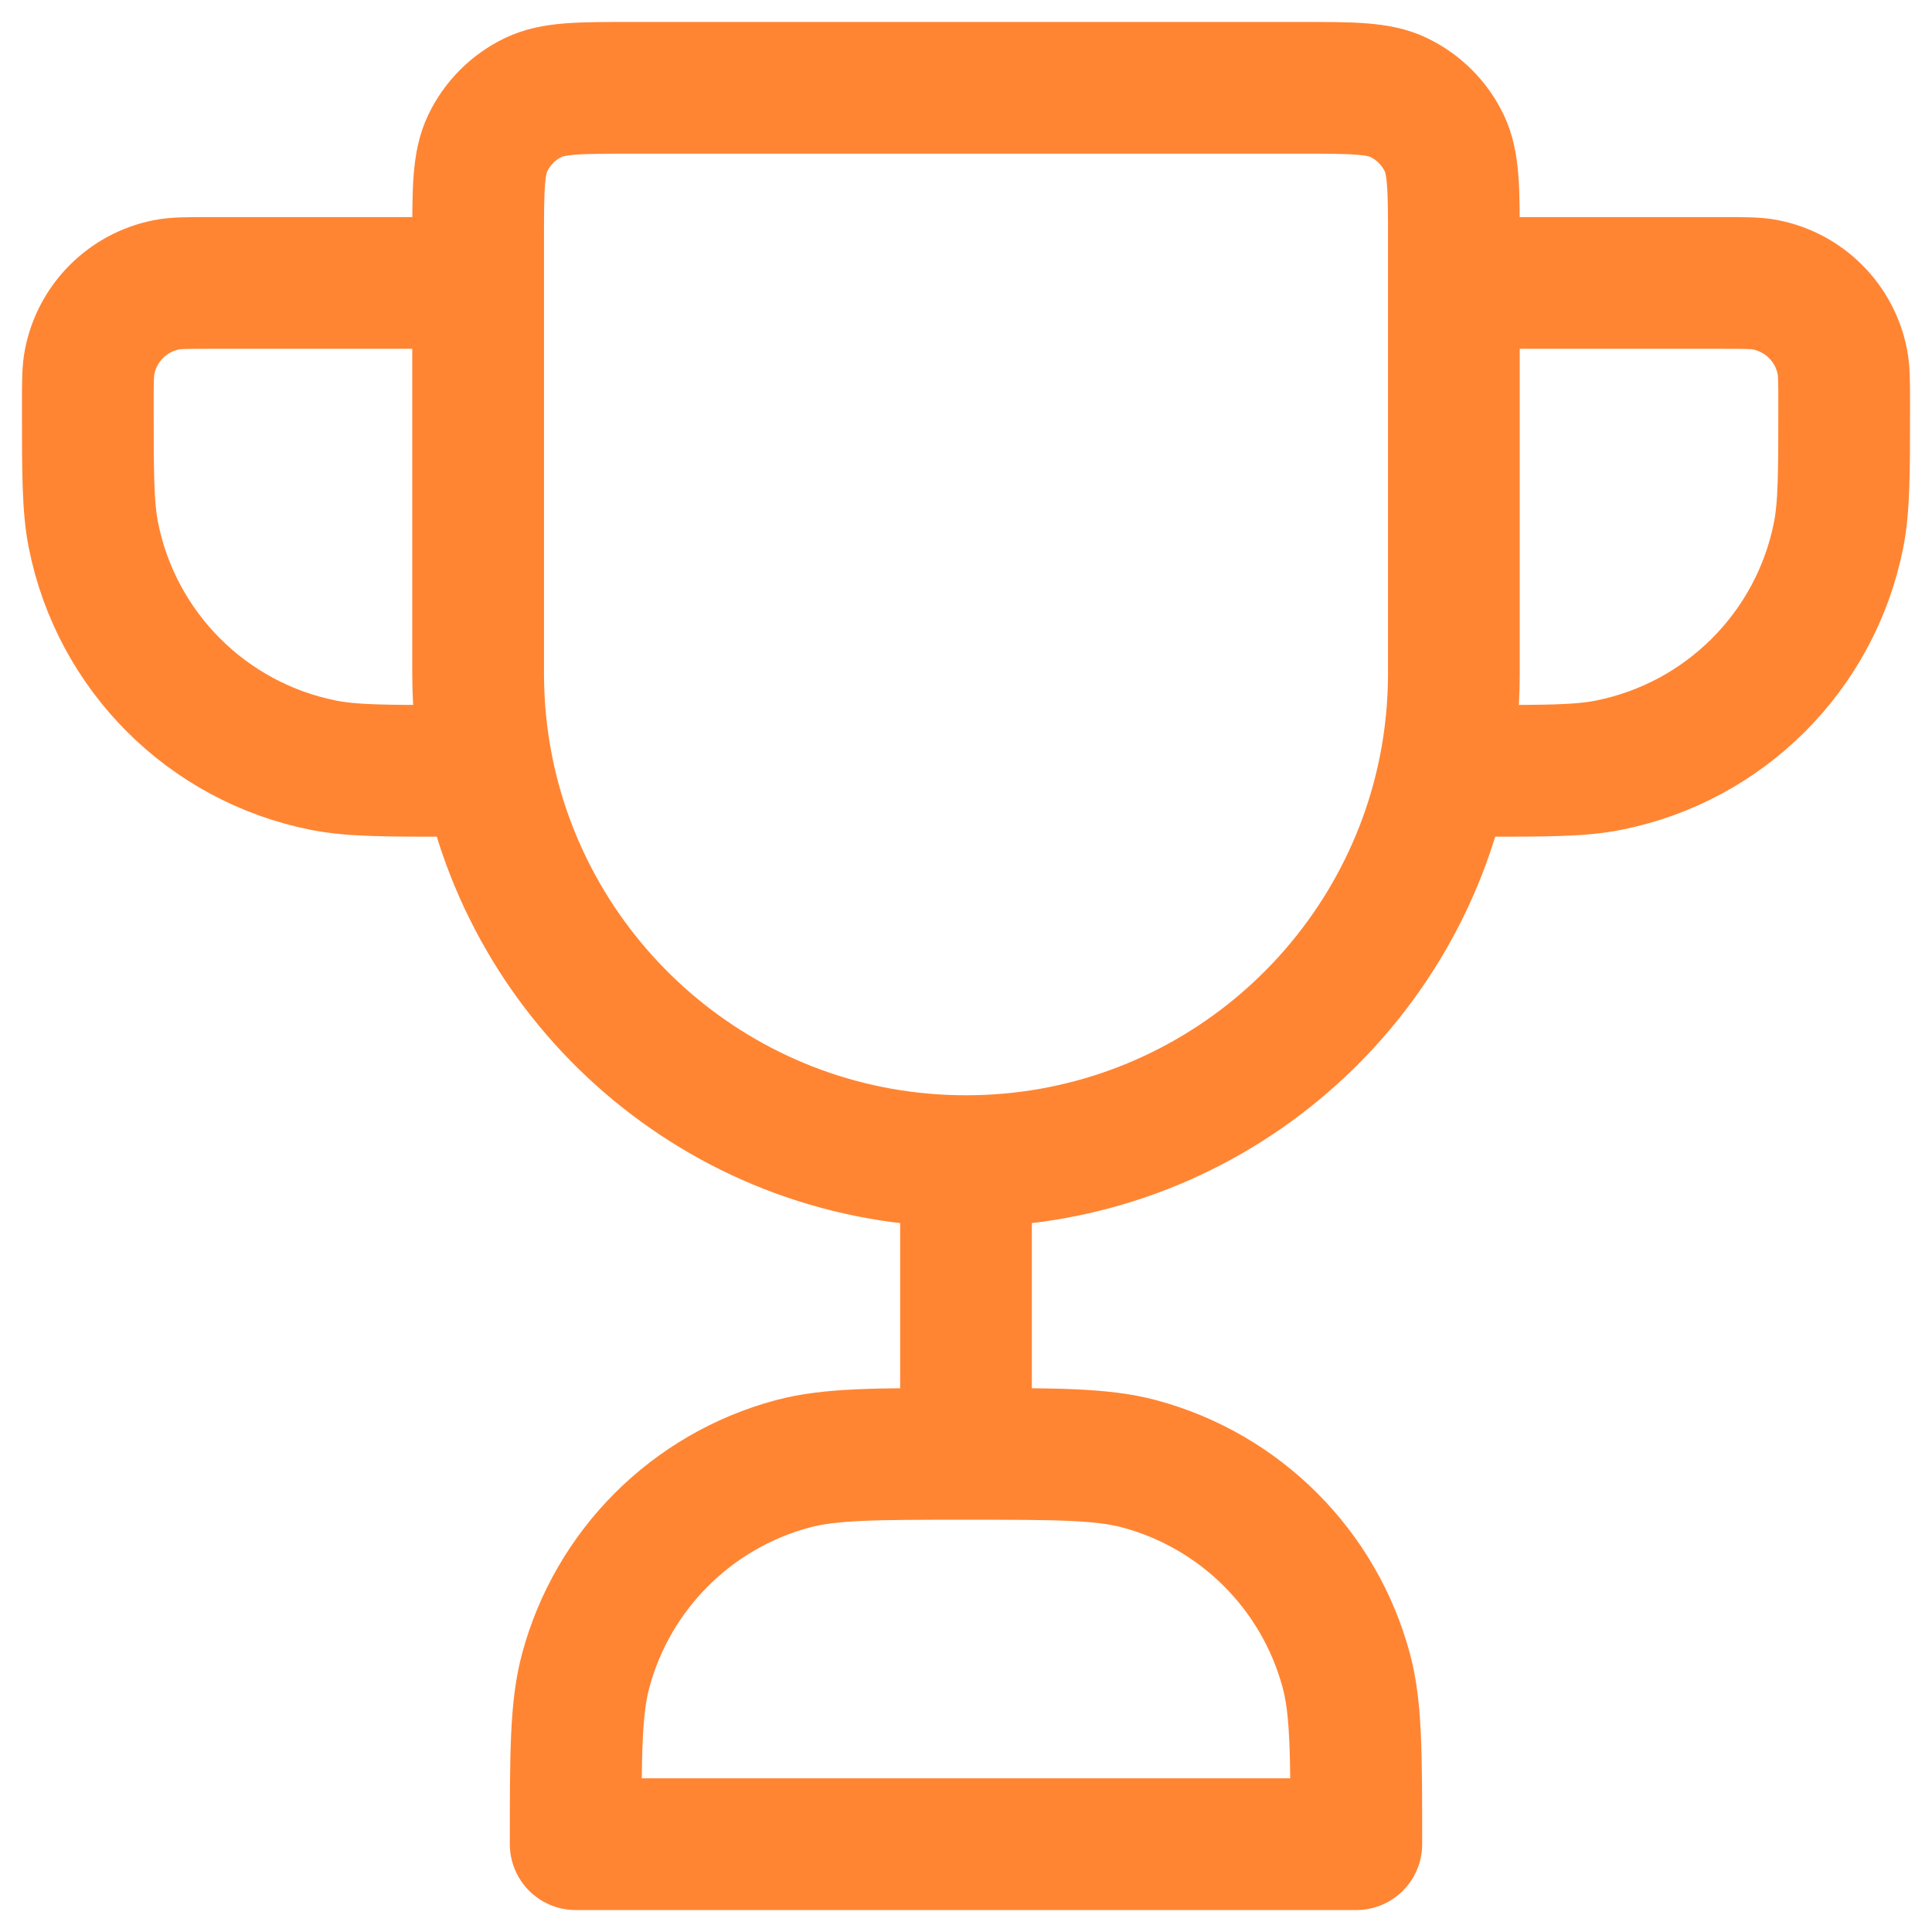 <svg xmlns="http://www.w3.org/2000/svg" width="44" height="44" viewBox="0 0 44 44" fill="none"><path d="M22 26.444V33.111M22 26.444C16.625 26.444 12.141 22.627 11.111 17.556M22 26.444C27.376 26.444 31.859 22.627 32.889 17.556M22 33.111C24.067 33.111 25.1 33.111 25.948 33.338C28.248 33.955 30.045 35.752 30.662 38.052C30.889 38.9 30.889 39.933 30.889 42H13.111C13.111 39.933 13.111 38.9 13.338 38.052C13.955 35.752 15.752 33.955 18.052 33.338C18.9 33.111 19.933 33.111 22 33.111ZM11.111 17.556H10.889H10.333C8.784 17.556 8.01 17.556 7.366 17.427C4.721 16.901 2.654 14.834 2.128 12.19C2 11.546 2 10.771 2 9.222C2 8.706 2 8.448 2.043 8.233C2.218 7.352 2.907 6.662 3.789 6.487C4.003 6.444 4.261 6.444 4.778 6.444H10.889M11.111 17.556C10.965 16.837 10.889 16.094 10.889 15.333V5.492C10.889 4.307 10.889 3.715 11.109 3.258C11.327 2.804 11.693 2.438 12.147 2.22C12.604 2 13.196 2 14.381 2H29.619C30.804 2 31.396 2 31.853 2.22C32.307 2.438 32.673 2.804 32.891 3.258C33.111 3.715 33.111 4.307 33.111 5.492V15.333C33.111 16.094 33.035 16.837 32.889 17.556M32.889 17.556H33.111H33.667C35.216 17.556 35.99 17.556 36.634 17.427C39.278 16.901 41.346 14.834 41.872 12.19C42 11.546 42 10.771 42 9.222C42 8.706 42 8.448 41.957 8.233C41.782 7.352 41.093 6.662 40.211 6.487C39.997 6.444 39.738 6.444 39.222 6.444H33.111" stroke="#FF8533" stroke-width="3" stroke-linecap="round" stroke-linejoin="round"></path></svg>